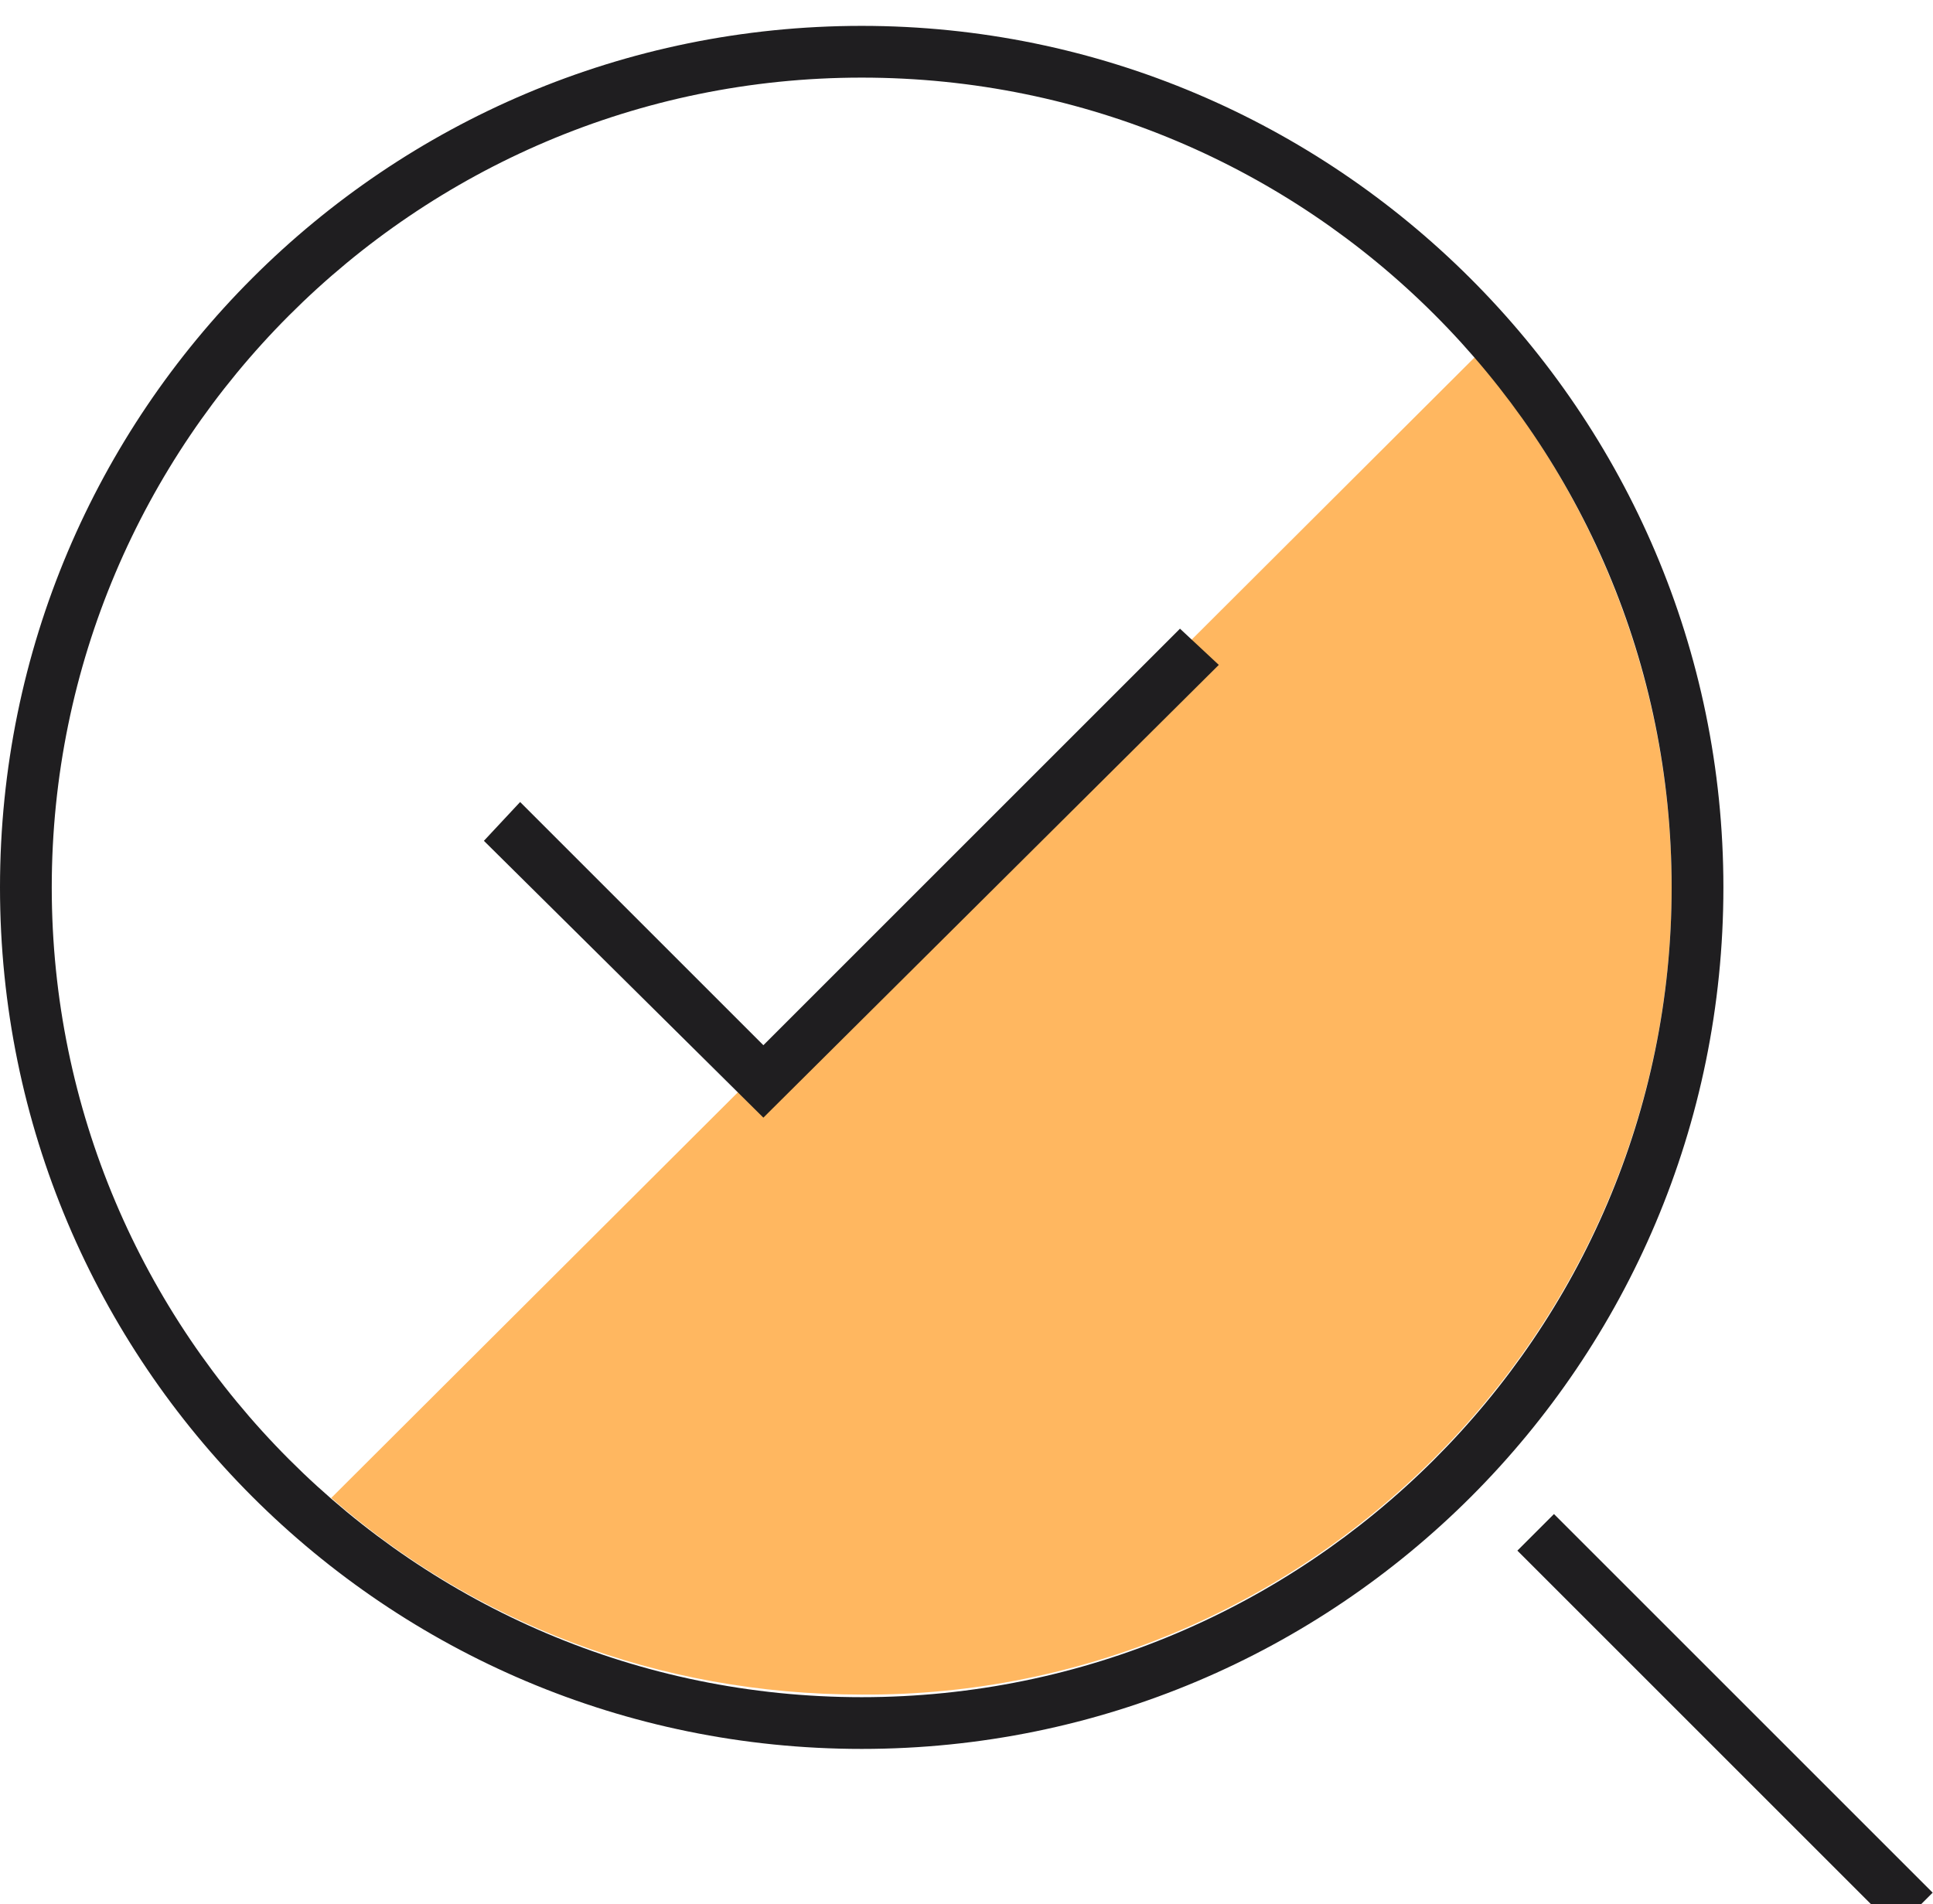 <?xml version="1.0" encoding="utf-8"?>
<!-- Generator: Adobe Illustrator 24.2.0, SVG Export Plug-In . SVG Version: 6.00 Build 0)  -->
<svg version="1.1" id="Warstwa_1" xmlns="http://www.w3.org/2000/svg" xmlns:xlink="http://www.w3.org/1999/xlink" x="0px" y="0px"
	 width="74.7px" height="73.6px" viewBox="0 0 74.7 73.6" style="enable-background:new 0 0 74.7 73.6;" xml:space="preserve">
<style type="text/css">
	.st0{fill:#FF7D5F;}
	.st1{fill:#FFFFFF;}
	.st2{fill:#2B292C;}
	.st3{fill:#FFB760;}
	.st4{fill:#666666;}
	.st5{fill:#1F1E20;}
	.st6{fill:#FEFDFF;}
	.st7{fill:none;}
	.st8{fill:#F37C61;}
	.st9{clip-path:url(#SVGID_2_);}
	.st10{fill:#E5E3E7;}
	.st11{clip-path:url(#SVGID_4_);}
	.st12{fill:#393991;}
	.st13{fill:#E57A6A;}
	.st14{fill:#FFFFFF;stroke:#1F1E20;stroke-width:2;stroke-miterlimit:10;}
	.st15{fill:none;stroke:#1F1E20;stroke-width:2;stroke-miterlimit:10;}
	.st16{clip-path:url(#SVGID_6_);fill:#FFB760;}
	.st17{fill:none;stroke:#000000;stroke-width:2;stroke-linecap:round;stroke-linejoin:round;}
	.st18{fill:none;stroke:#2B292C;stroke-width:2;stroke-miterlimit:10;}
</style>
<g>
	<g>
		<path class="st3" d="M64.6,34.3c0-7.8-2.9-15-7.6-20.5L12.8,57.9c5.5,4.8,12.6,7.6,20.5,7.6C50.5,65.6,64.6,51.5,64.6,34.3z"/>
	</g>
	<rect x="65.7" y="56.2" transform="matrix(0.707 -0.707 0.707 0.707 -27.545 66.652)" class="st5" width="2" height="20.7"/>
	<g>
		<circle class="st7" cx="33.3" cy="34.3" r="32.3"/>
	</g>
	<path class="st5" d="M33.3,1C14.9,1,0,15.9,0,34.3c0,18.4,14.9,33.3,33.3,33.3s33.3-14.9,33.3-33.3C66.6,15.9,51.6,1,33.3,1z
		 M33.3,65.6C16,65.6,2,51.5,2,34.3S16,3,33.3,3s31.3,14,31.3,31.3S50.5,65.6,33.3,65.6z"/>
	<polygon class="st5" points="29.5,43.2 18.7,32.5 20.1,31 29.5,40.4 45.6,24.3 47.1,25.7 	"/>
</g>
</svg>
